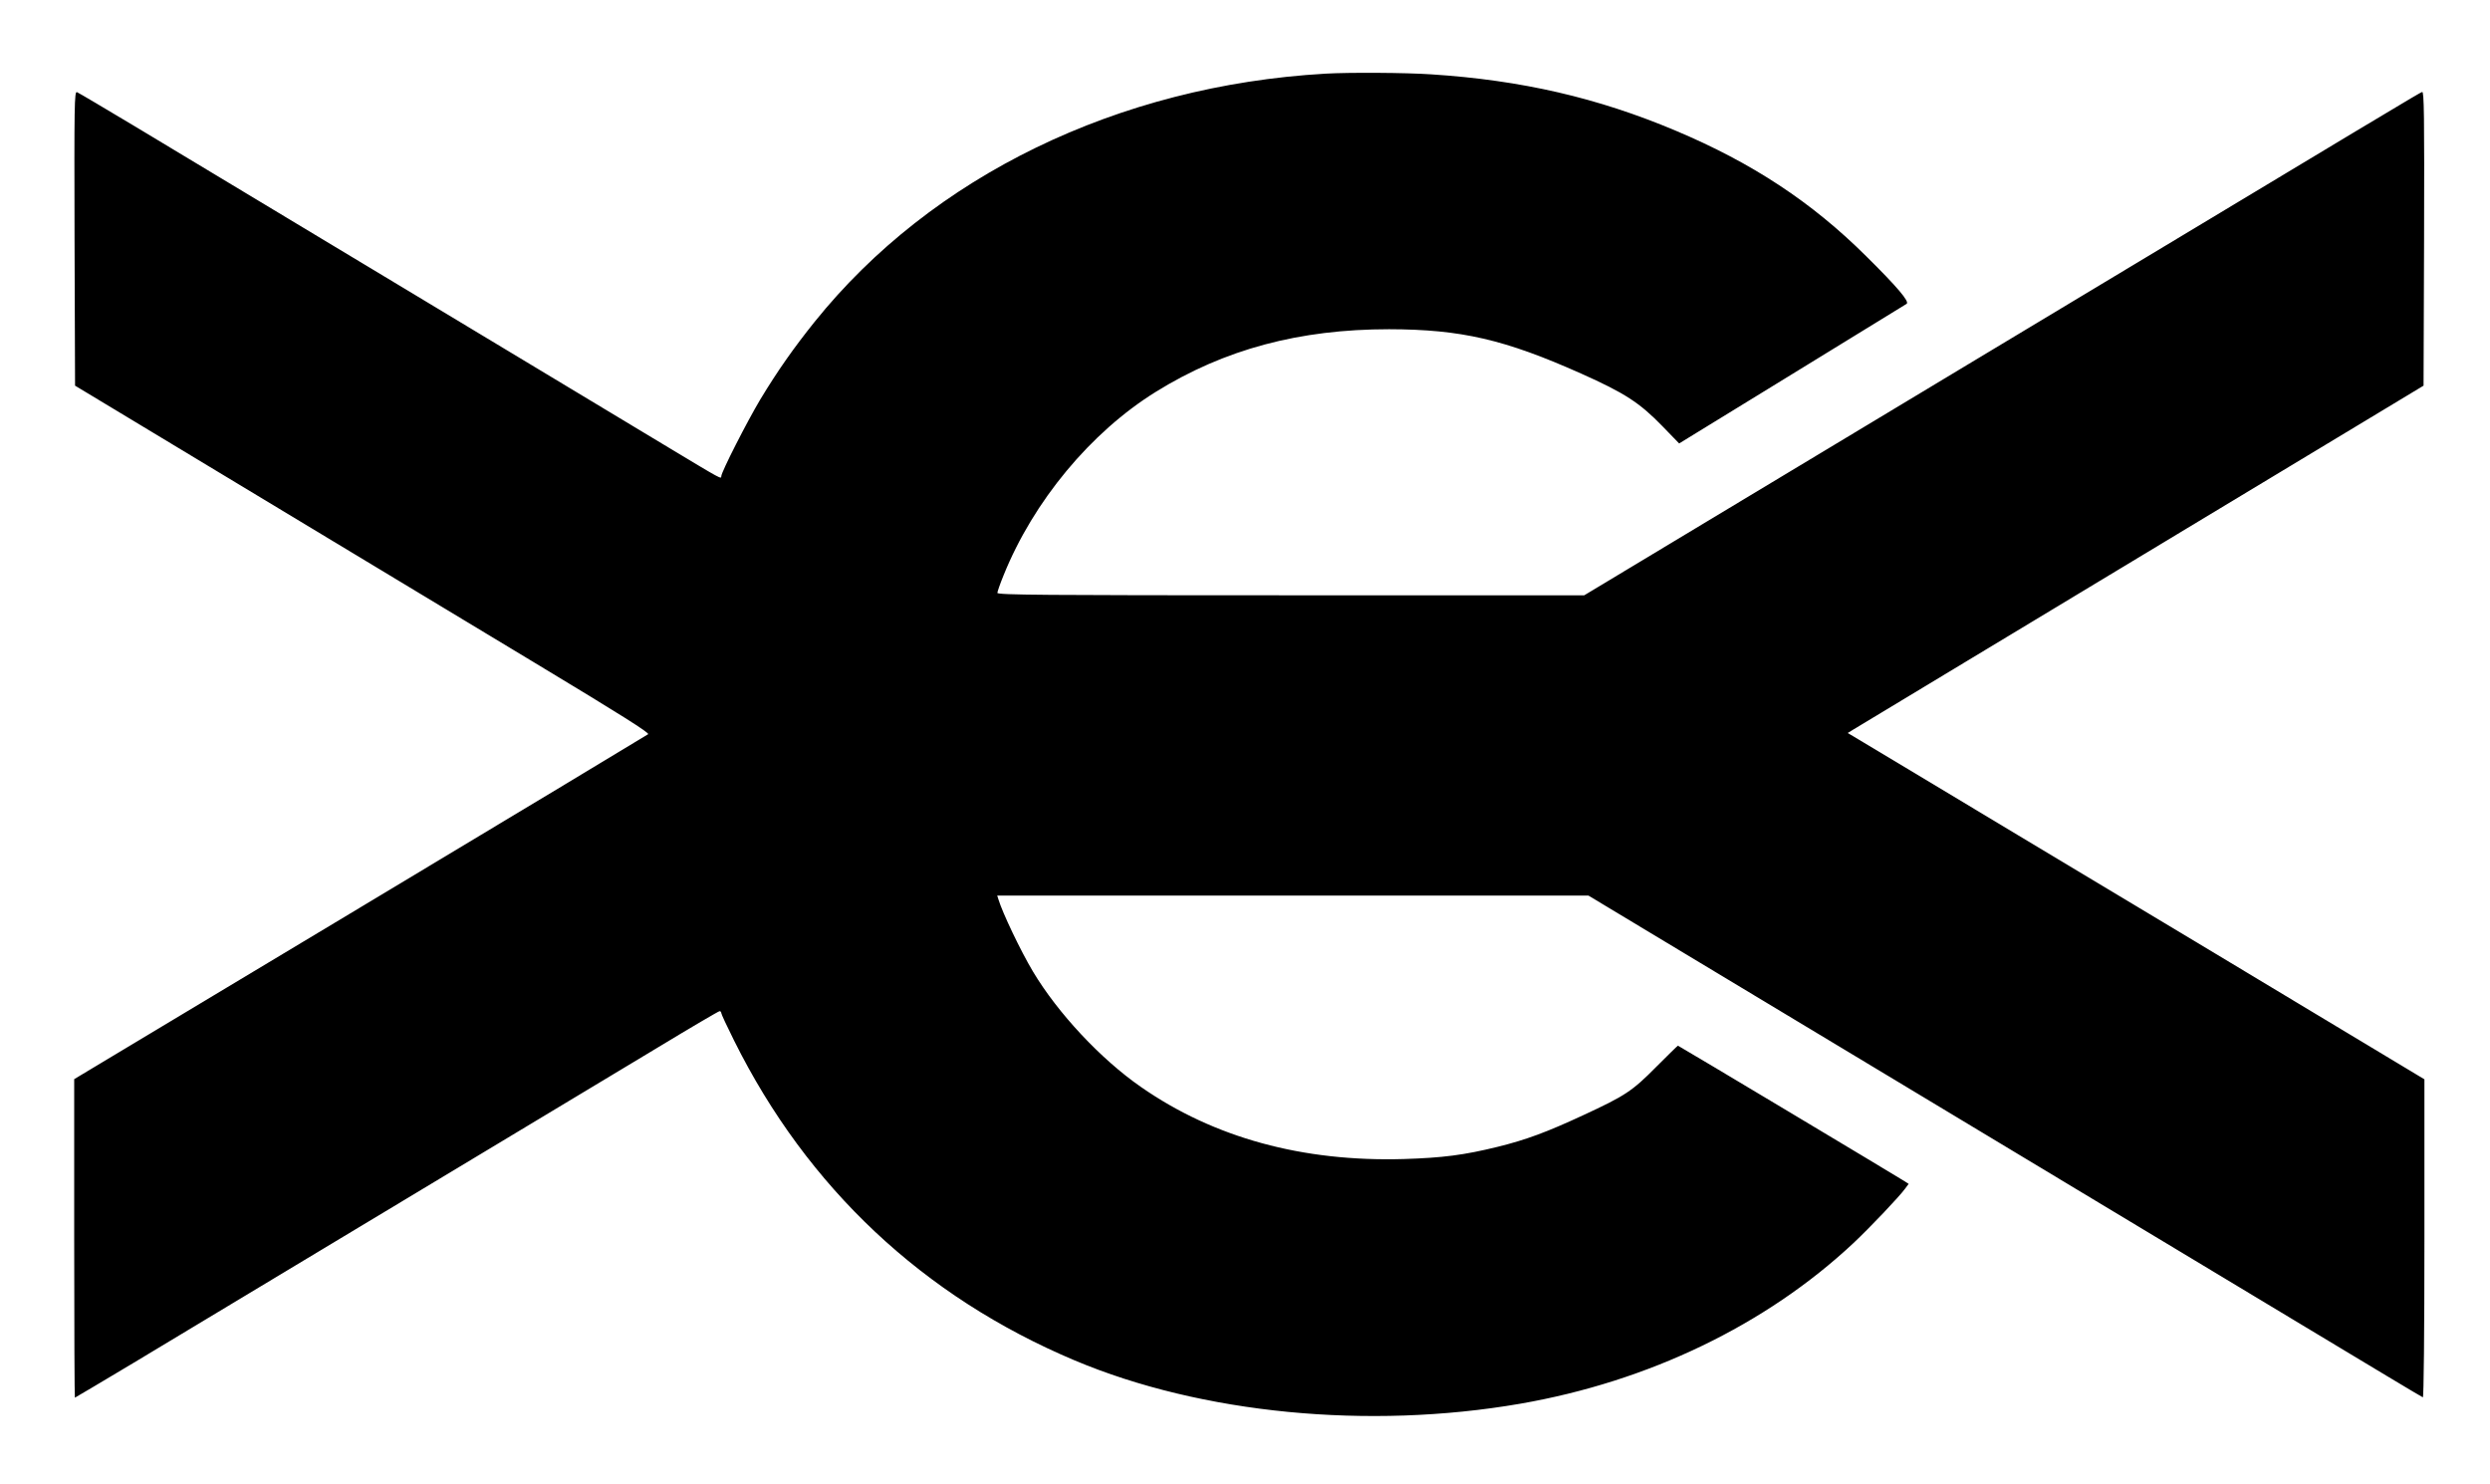 <?xml version="1.0" standalone="no"?>
<!DOCTYPE svg PUBLIC "-//W3C//DTD SVG 20010904//EN"
 "http://www.w3.org/TR/2001/REC-SVG-20010904/DTD/svg10.dtd">
<svg version="1.0" xmlns="http://www.w3.org/2000/svg"
 width="1443pt" height="860pt" viewBox="0 0 1443 860"
 preserveAspectRatio="xMidYMid meet">

<g transform="translate(0,860) scale(0.1,-0.1)"
fill="#000000" stroke="none">
<path d="M7680 8173 c-1200 -69 -2280 -593 -2959 -1438 -121 -151 -214 -283
-315 -450 -77 -129 -226 -421 -226 -445 0 -18 1 -18 -290 157 -276 167 -2548
1533 -3107 1870 -177 106 -329 196 -337 199 -15 6 -16 -72 -14 -847 l3 -854
375 -226 c206 -124 656 -396 1000 -603 344 -207 925 -558 1292 -779 498 -300
664 -405 654 -412 -7 -5 -758 -458 -1670 -1005 l-1656 -994 0 -923 c0 -508 2
-923 4 -923 2 0 156 92 342 203 536 322 2664 1603 3042 1830 188 114 347 207
352 207 6 0 10 -5 10 -11 0 -6 33 -77 74 -159 425 -854 1096 -1484 1974 -1854
734 -309 1702 -403 2582 -251 744 129 1423 456 1929 929 98 92 268 271 302
318 l20 27 -23 15 c-52 33 -1310 786 -1314 786 -2 0 -59 -56 -126 -123 -139
-141 -181 -168 -423 -280 -209 -97 -329 -142 -495 -183 -195 -48 -319 -64
-545 -71 -586 -17 -1099 123 -1522 417 -234 162 -483 429 -627 670 -72 121
-176 339 -200 418 l-7 22 1713 0 1713 0 1720 -1035 c946 -569 2032 -1223 2413
-1452 382 -230 698 -420 703 -421 5 -2 9 371 9 920 l0 923 -1322 795 c-728
436 -1480 888 -1671 1003 l-349 209 34 21 c18 11 328 198 688 415 836 504
1873 1130 2290 1381 l325 196 3 854 c2 715 0 852 -11 848 -19 -7 -132 -75
-2634 -1580 l-2222 -1337 -1700 0 c-1436 0 -1701 2 -1701 14 0 7 16 53 36 102
173 429 505 829 882 1063 398 247 832 363 1352 363 418 -1 669 -59 1113 -257
253 -113 339 -169 471 -305 l97 -100 652 400 c359 220 658 404 666 409 19 12
-53 97 -235 277 -315 313 -660 540 -1104 727 -451 190 -891 292 -1415 326
-145 10 -478 12 -615 4z"/>
</g>
</svg>
